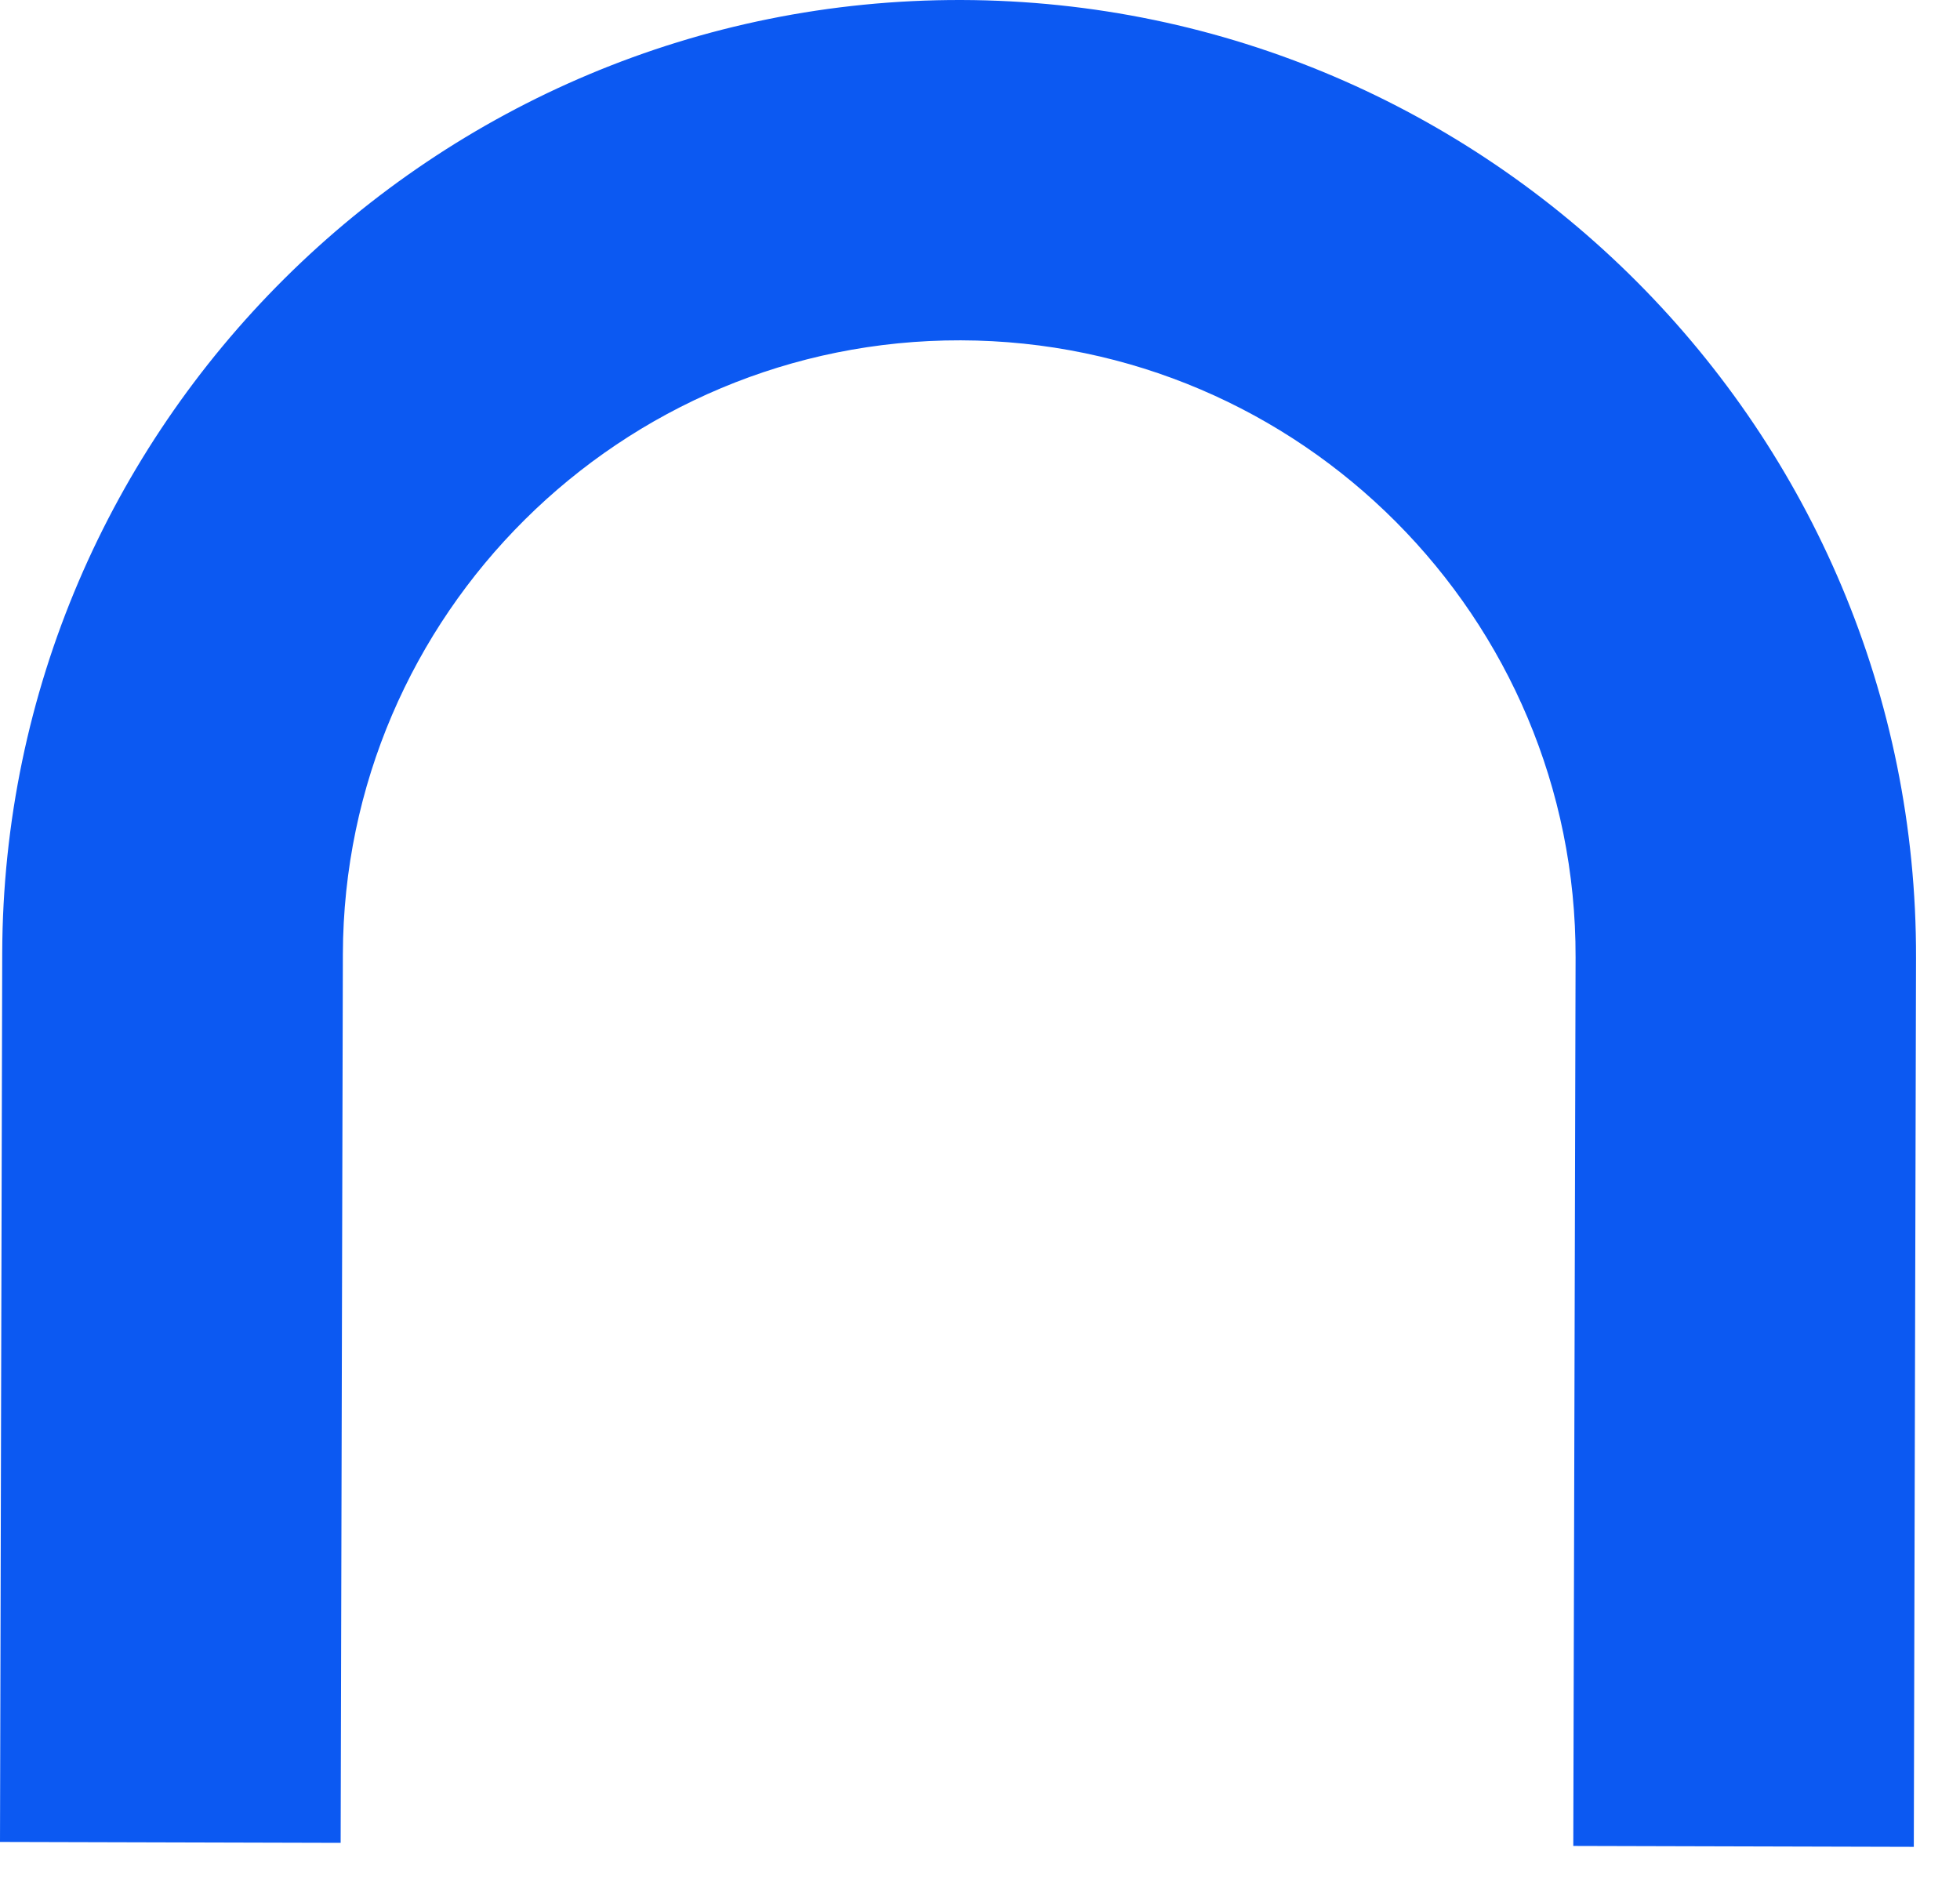 <?xml version="1.0" encoding="utf-8"?>
<svg xmlns="http://www.w3.org/2000/svg" fill="none" height="100%" overflow="visible" preserveAspectRatio="none" style="display: block;" viewBox="0 0 30 29" width="100%">
<path d="M29.295 28.267L24.081 28.253L24.116 14.652C24.129 9.459 19.908 5.221 14.706 5.209C9.506 5.196 5.262 9.411 5.248 14.604L5.214 28.206L0 28.192L0.034 14.591C0.055 6.525 6.641 -0.02 14.717 4.81083e-05C22.794 0.023 29.348 6.6 29.327 14.664L29.293 28.267H29.295Z" fill="#0C59F2" id="Vector"/>
</svg>